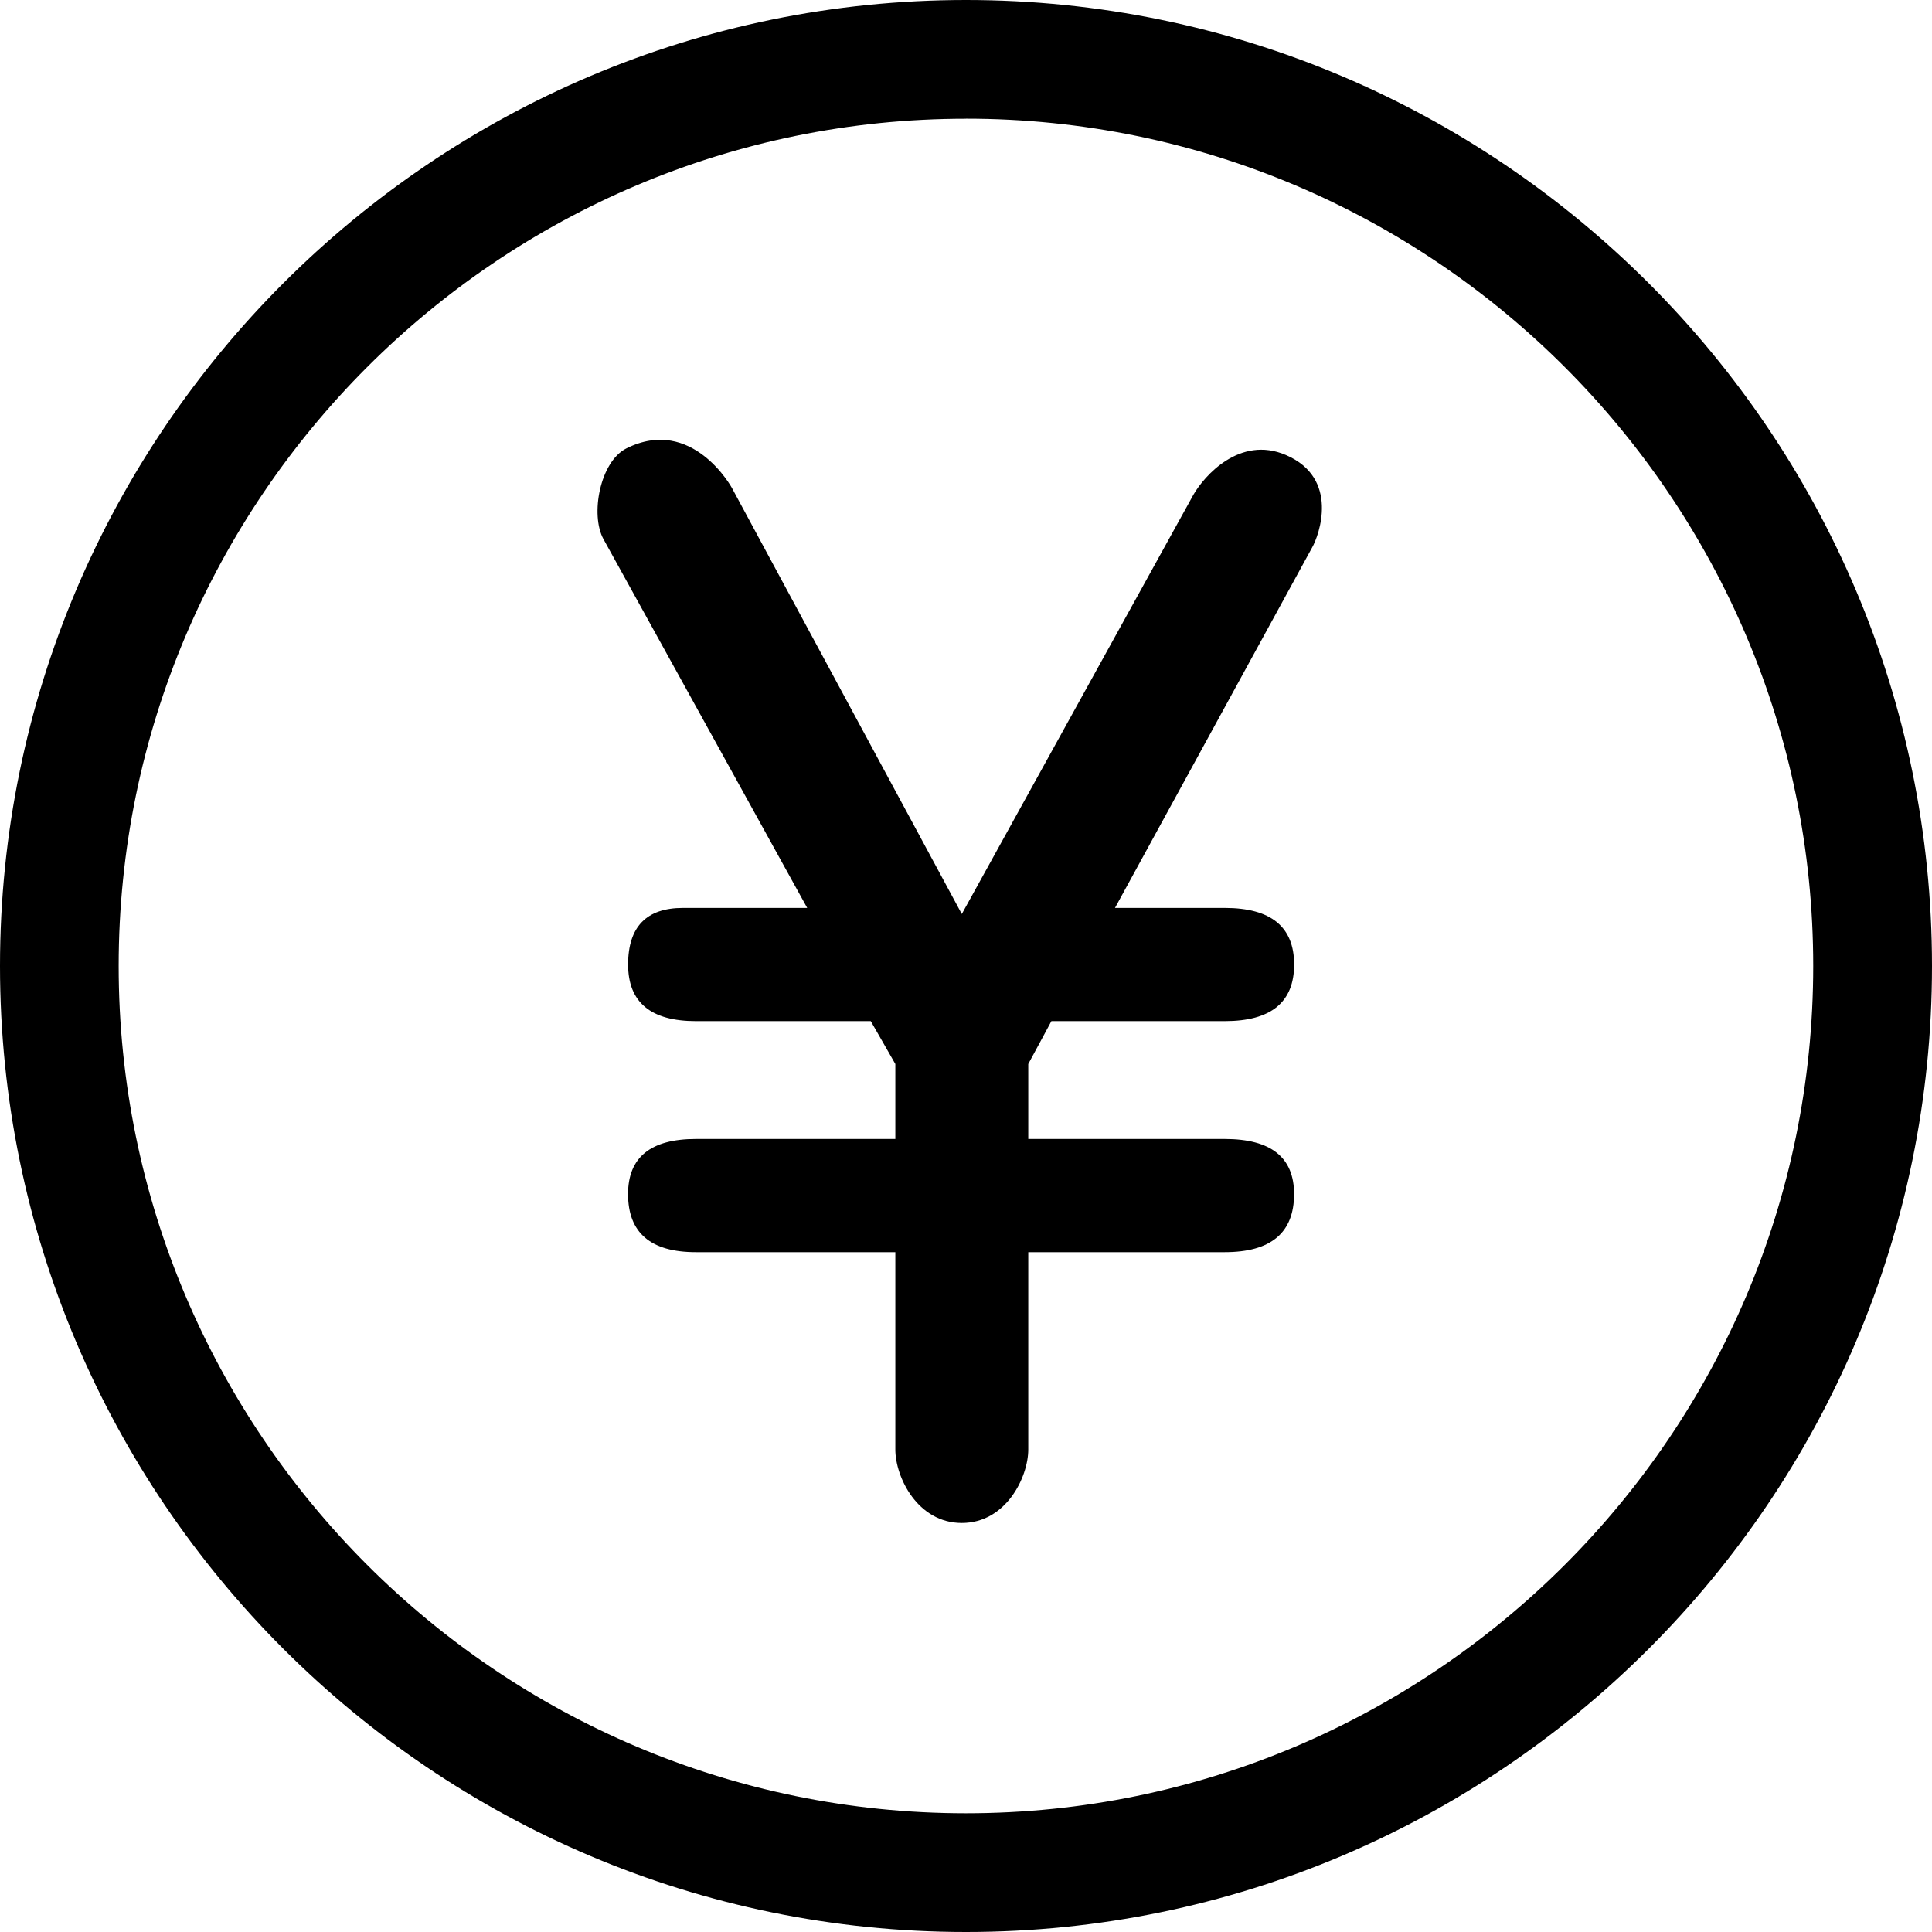 <?xml version="1.0" encoding="UTF-8"?>
<svg id="_レイヤー_2" data-name="レイヤー 2" xmlns="http://www.w3.org/2000/svg" viewBox="0 0 368.28 368.28">
  <defs>
    <style>
      .cls-1 {
        stroke-width: 0px;
      }
    </style>
  </defs>
  <g id="_レイヤー_1-2" data-name="レイヤー 1">
    <g>
      <path class="cls-1" d="m184.14,368.28C82.6,368.28,0,285.67,0,184.14S82.6,0,184.14,0s184.14,82.6,184.14,184.14-82.6,184.14-184.14,184.14Zm0-345.65C95.08,22.62,22.62,95.08,22.62,184.14s72.46,161.51,161.51,161.51,161.51-72.45,161.51-161.51S273.2,22.62,184.14,22.62Z"/>
      <path class="cls-1" d="m183.34,290.31c-8.45,0-12.67-8.76-12.67-14v-37.62h-38.01c-8.63,0-12.94-3.69-12.94-11.08,0-7,4.31-10.5,12.94-10.5h38.01v-14.29l-4.68-8.17h-33.32c-8.63,0-12.94-3.6-12.94-10.79s3.49-10.79,10.46-10.79h23.68l-38.83-70.29c-2.57-4.67-.66-14.79,4.37-17.31,12.57-6.28,20.11,7.54,20.11,7.54l43.82,81.22,44.17-79.96c2.02-3.5,8.8-11.31,17.6-7.54,10.33,4.43,6.31,15.37,5.03,17.6l-37.6,68.74h20.93c8.81,0,13.22,3.6,13.22,10.79s-4.41,10.79-13.22,10.79h-33.05l-4.41,8.17v14.29h37.45c8.81,0,13.22,3.5,13.22,10.5,0,7.39-4.41,11.08-13.22,11.08h-37.45v37.62c0,5.24-4.23,14-12.67,14Z"/>
    </g>
  </g>
</svg>